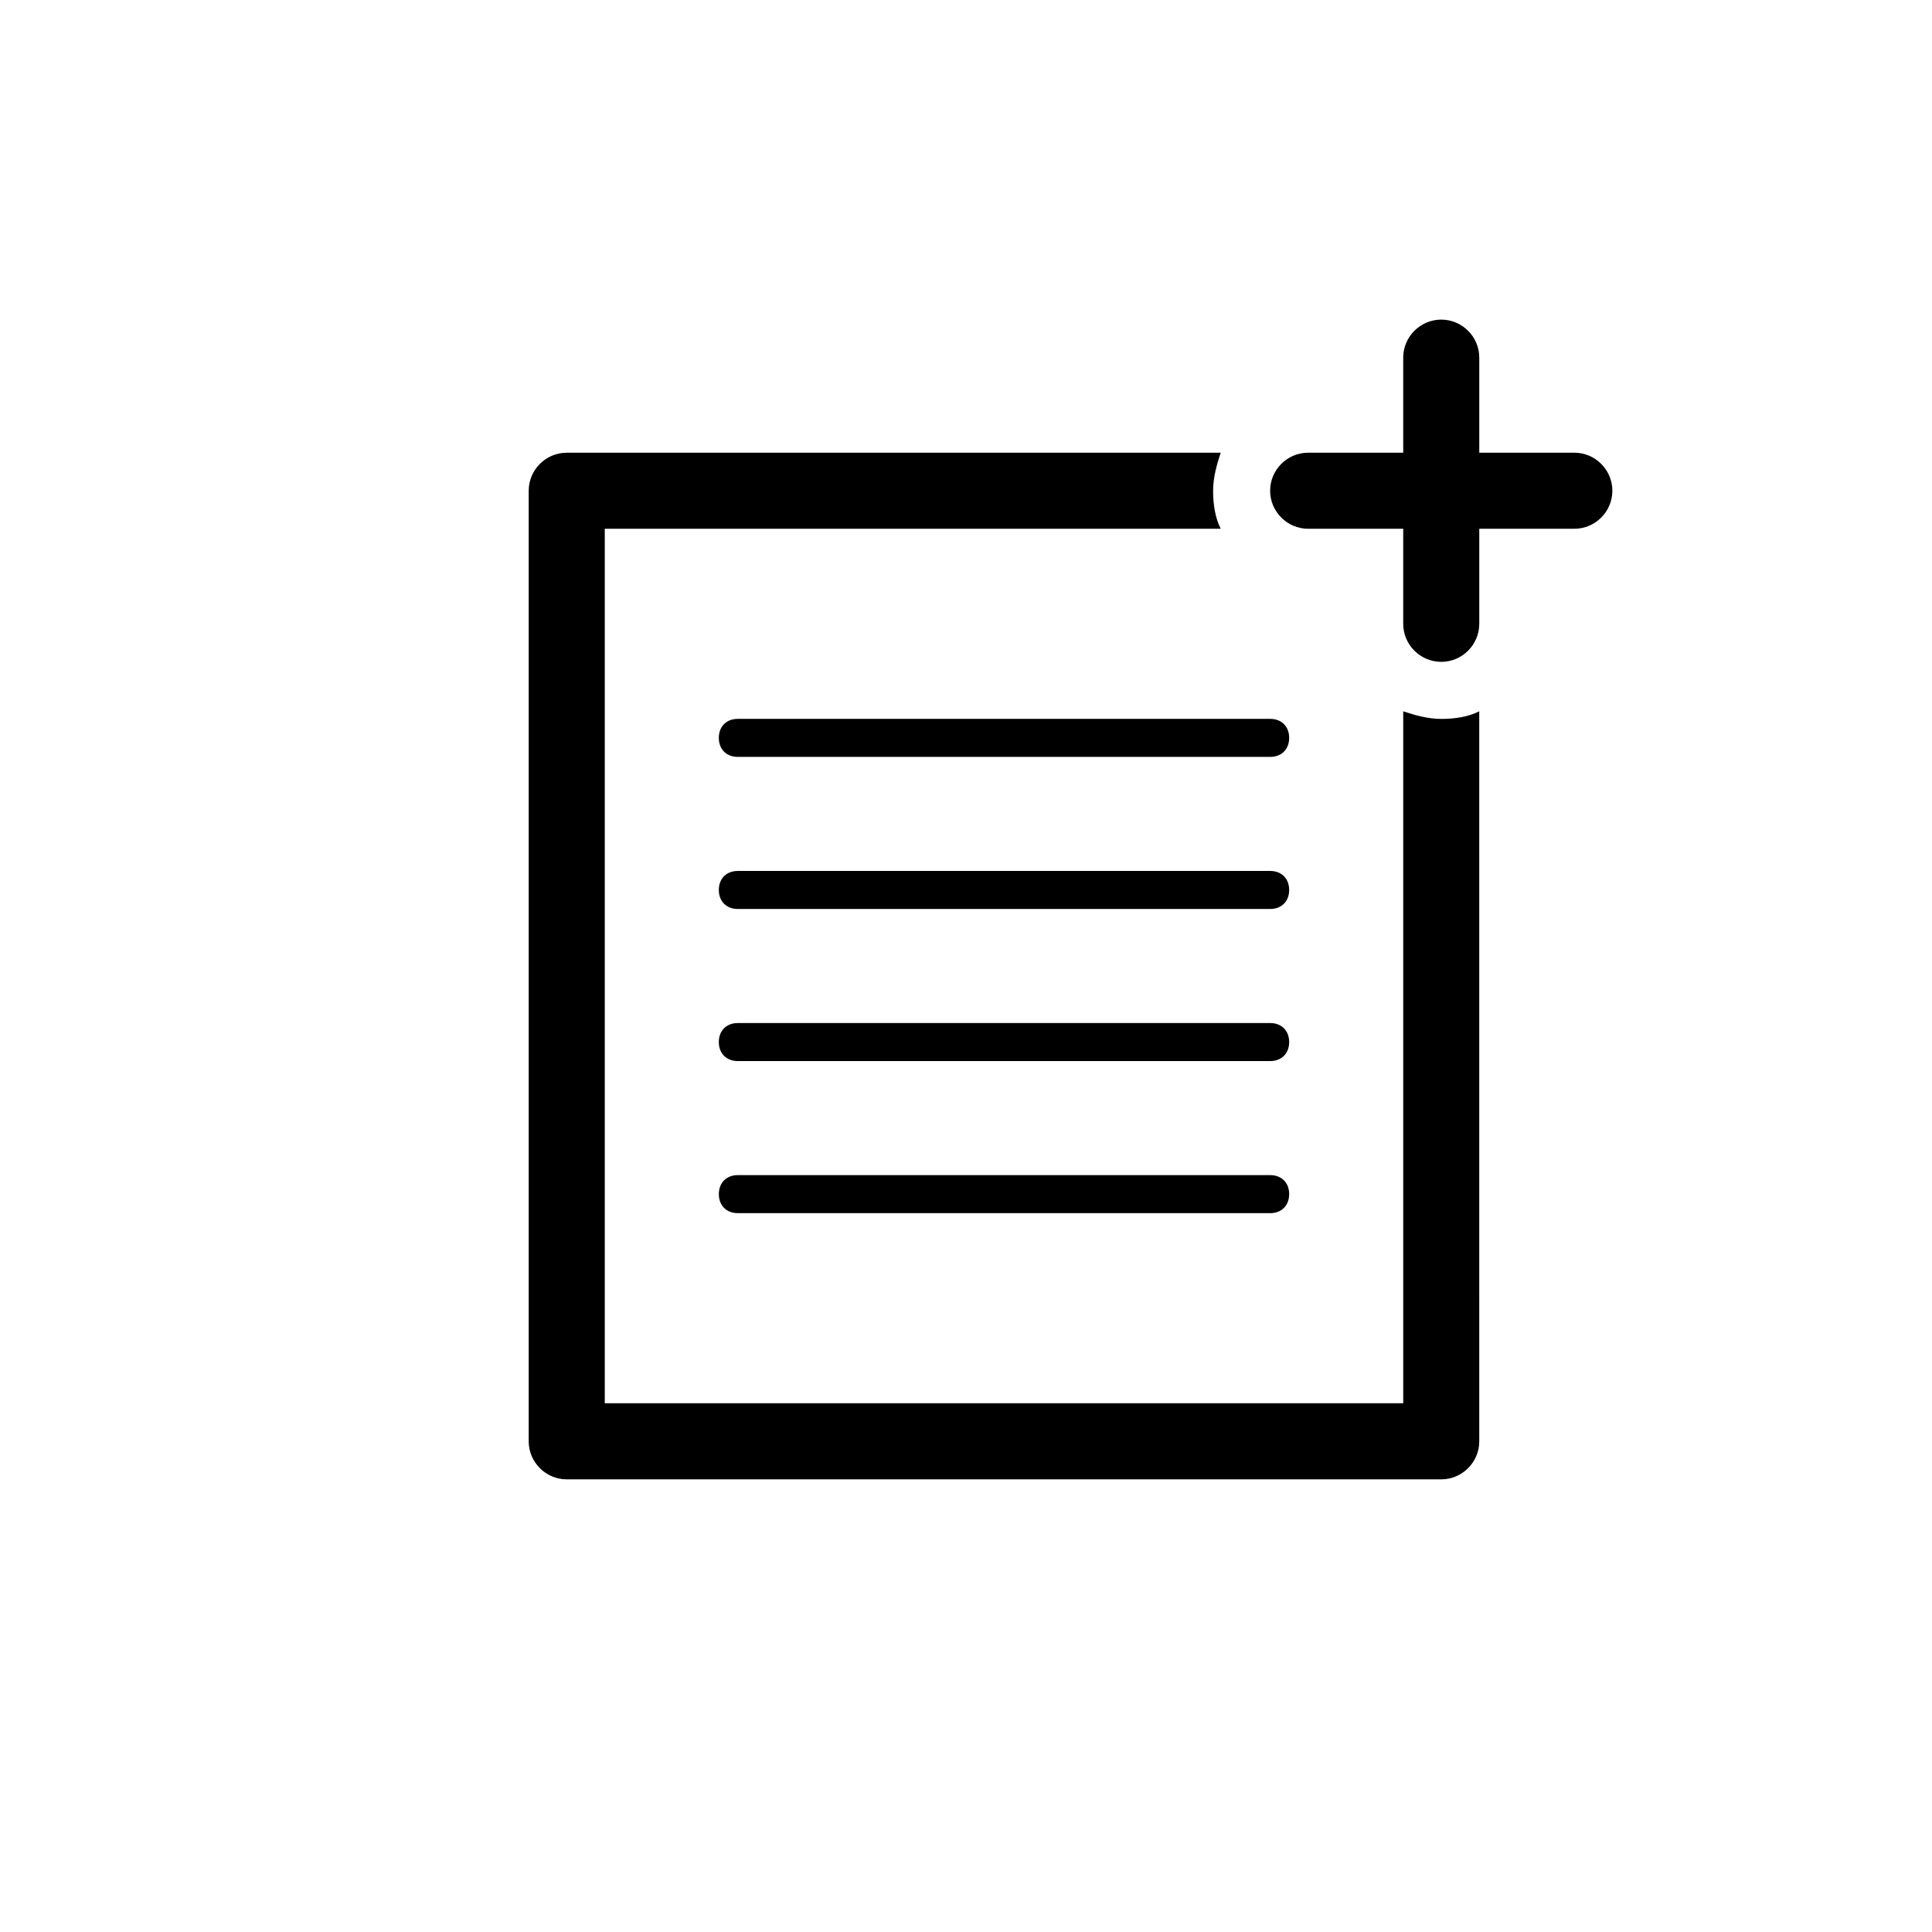 <?xml version="1.0" encoding="UTF-8"?>
<!-- Uploaded to: SVG Repo, www.svgrepo.com, Generator: SVG Repo Mixer Tools -->
<svg fill="#000000" width="800px" height="800px" version="1.1" viewBox="144 144 512 512" xmlns="http://www.w3.org/2000/svg">
 <path d="m485.64 460.46c0 3.023-2.016 5.039-5.039 5.039l-141.06-0.004c-3.023 0-5.039-2.016-5.039-5.039s2.016-5.039 5.039-5.039h141.07c3.023 0.004 5.035 2.019 5.035 5.043zm-5.035-45.344h-141.07c-3.023 0-5.039 2.016-5.039 5.039 0 3.023 2.016 5.039 5.039 5.039h141.07c3.023 0 5.039-2.016 5.039-5.039-0.004-3.023-2.016-5.039-5.039-5.039zm0-40.305h-141.07c-3.023 0-5.039 2.016-5.039 5.039 0 3.023 2.016 5.039 5.039 5.039h141.07c3.023 0 5.039-2.016 5.039-5.039-0.004-3.023-2.016-5.039-5.039-5.039zm0-40.305h-141.07c-3.023 0-5.039 2.016-5.039 5.039 0 3.023 2.016 5.039 5.039 5.039h141.07c3.023 0 5.039-2.016 5.039-5.039-0.004-3.023-2.016-5.039-5.039-5.039zm35.266-2.016v183.39h-211.6v-231.75h163.23c-1.512-3.023-2.016-6.551-2.016-10.078 0-3.527 1.008-7.055 2.016-10.078l-173.31 0.004c-5.543 0-10.078 4.535-10.078 10.078v251.91c0 5.543 4.535 10.078 10.078 10.078h231.75c5.543 0 10.078-4.535 10.078-10.078l-0.004-193.46c-3.023 1.512-6.551 2.016-10.078 2.016-3.523 0-7.051-1.008-10.074-2.016zm45.344-68.52h-25.191v-25.191c0-5.543-4.535-10.078-10.078-10.078s-10.078 4.535-10.078 10.078v25.191h-25.191c-5.543 0-10.078 4.535-10.078 10.078s4.535 10.078 10.078 10.078h25.191v25.191c0 5.543 4.535 10.078 10.078 10.078s10.078-4.535 10.078-10.078v-25.191h25.191c5.543 0 10.078-4.535 10.078-10.078-0.004-5.543-4.539-10.078-10.078-10.078z"/>
</svg>